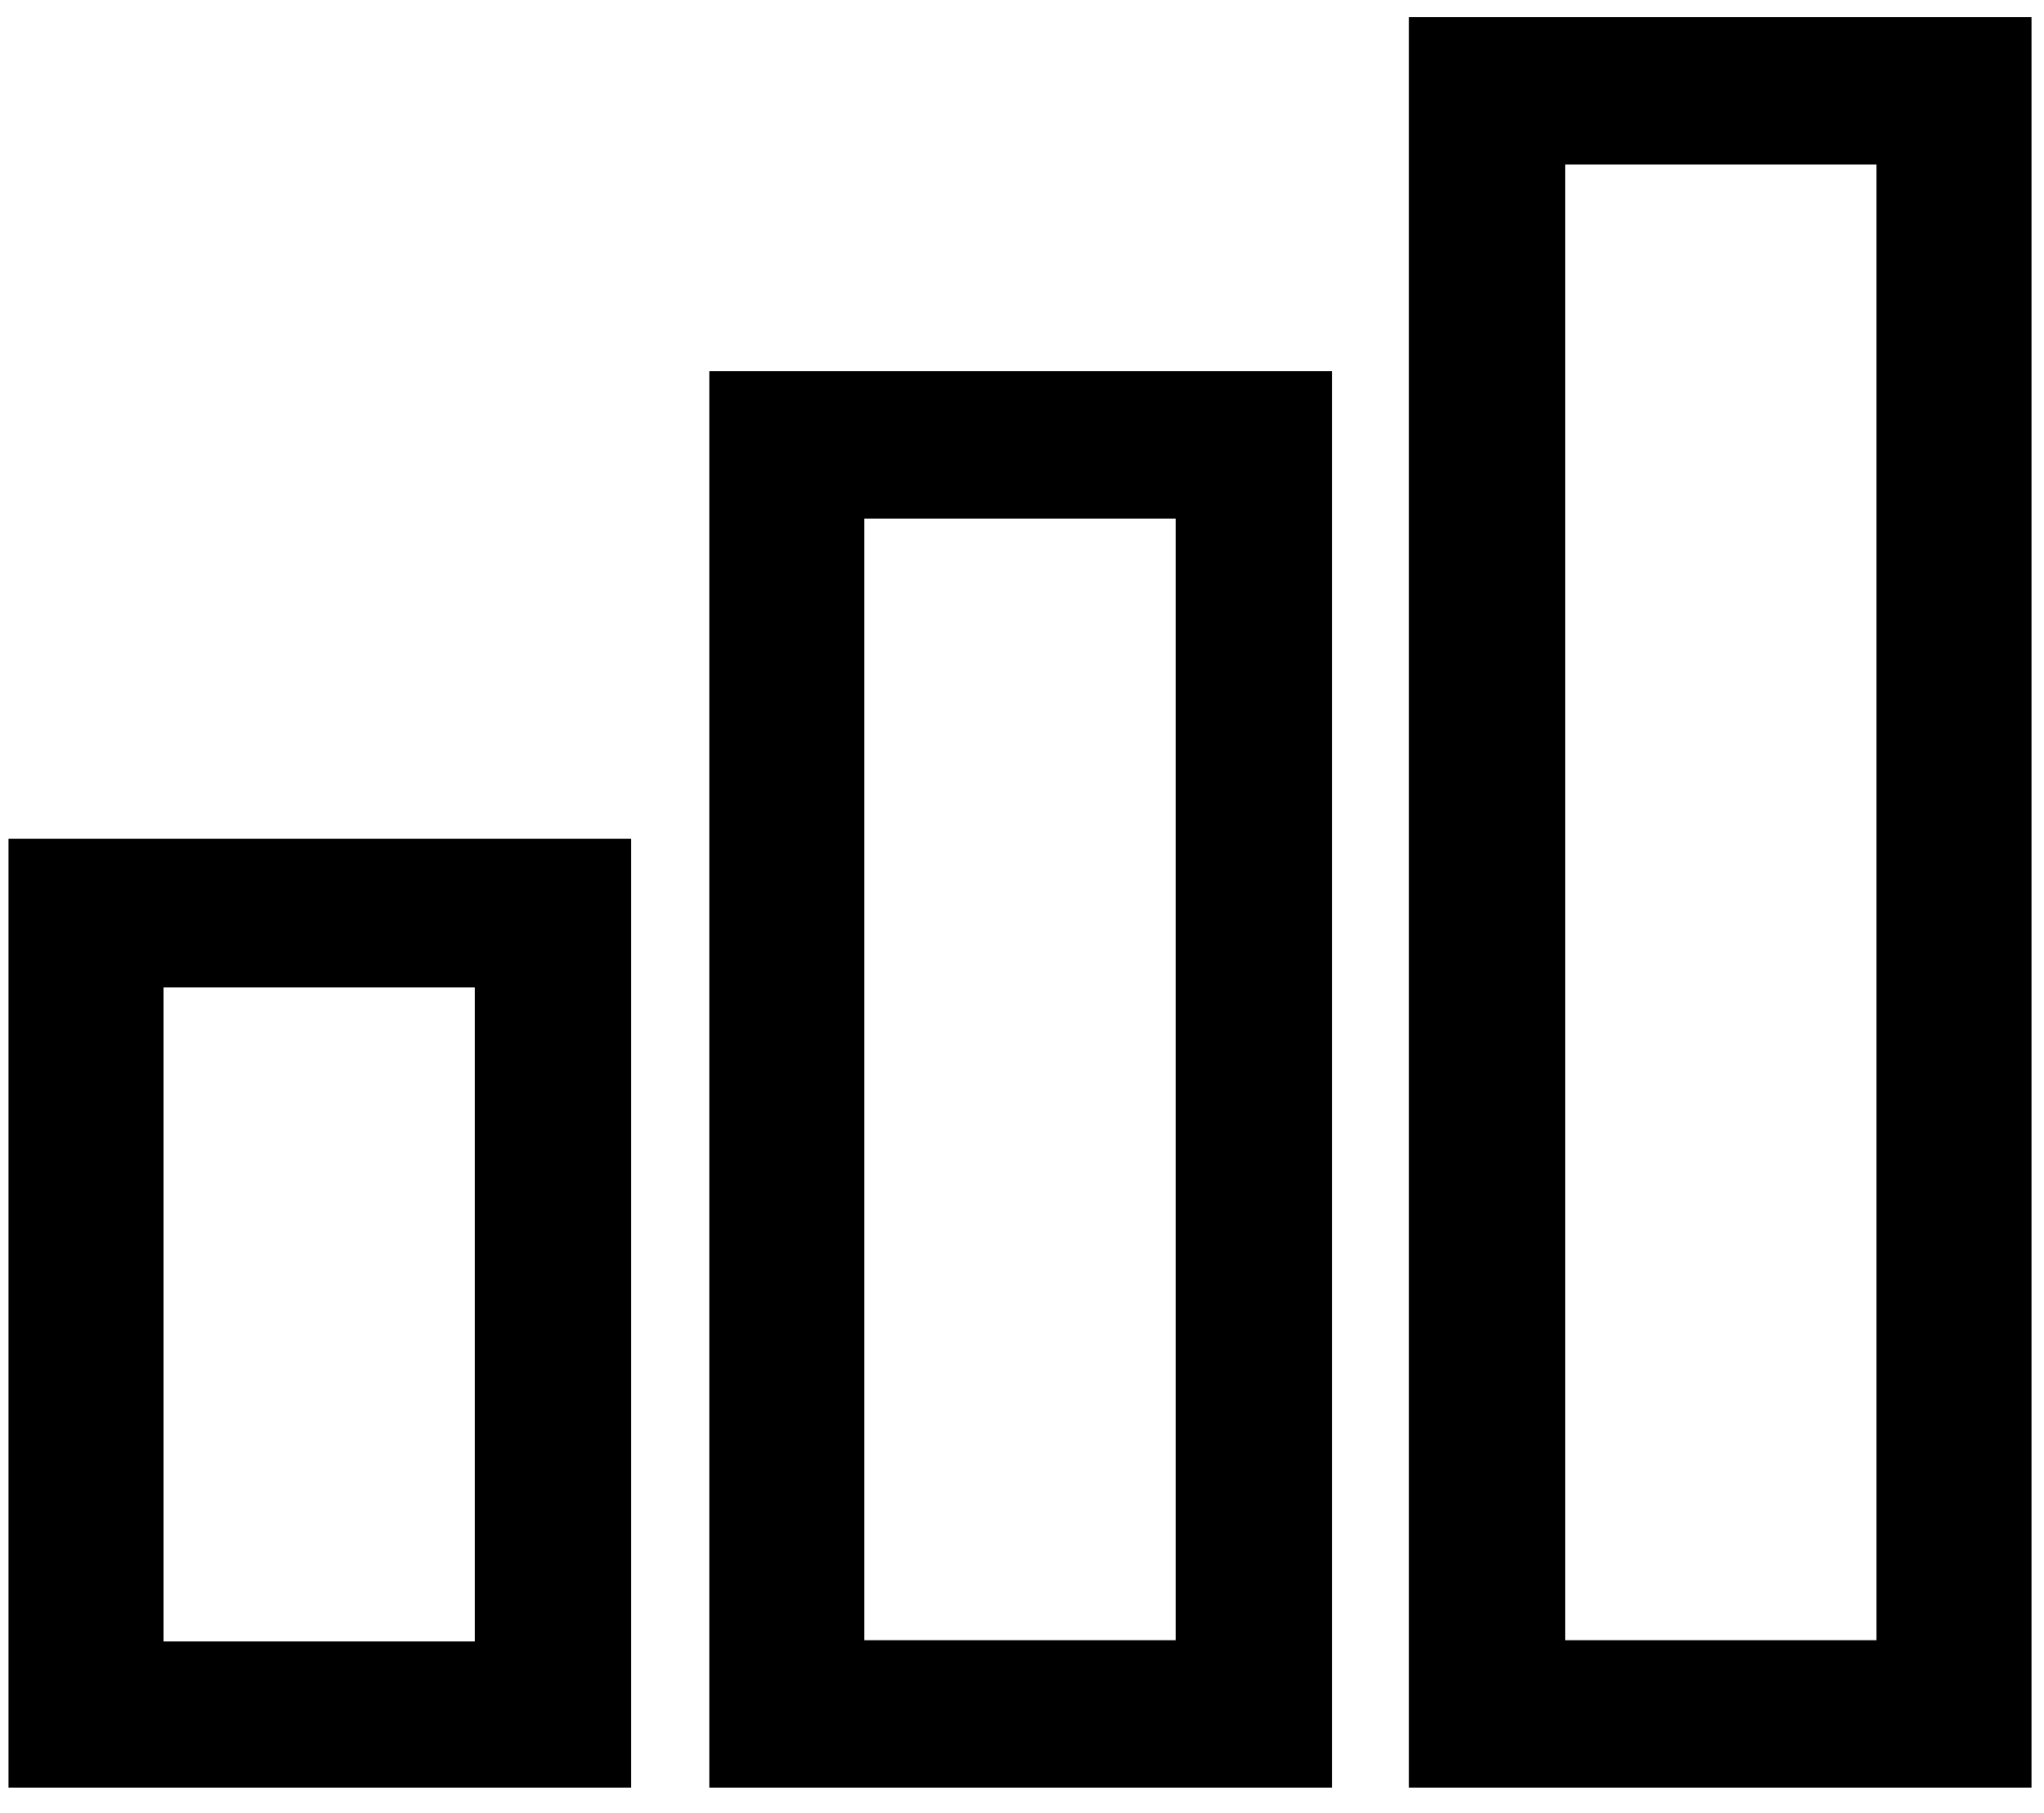 <svg xmlns="http://www.w3.org/2000/svg" width="62" height="55" viewBox="0 0 62 55" fill="none"><g clip-path="url(#clip0_1299_7508)"><path d="M4.96 29.959H14.404V49.801H4.96V29.959ZM0.258 54.236H19.145V25.447H0.258V54.236ZM26.218 15.736H35.661V49.763H26.218V15.736ZM21.515 54.236H40.402V11.263H21.515V54.236ZM47.475 4.993H56.919V49.763H47.475V4.993ZM42.734 54.236H61.621V0.52H42.734V54.236Z" fill="black"></path></g><defs><clipPath id="clip0_1299_7508"><rect width="61.363" height="53.717" fill="white" transform="translate(0.258 0.52)"></rect></clipPath></defs></svg>